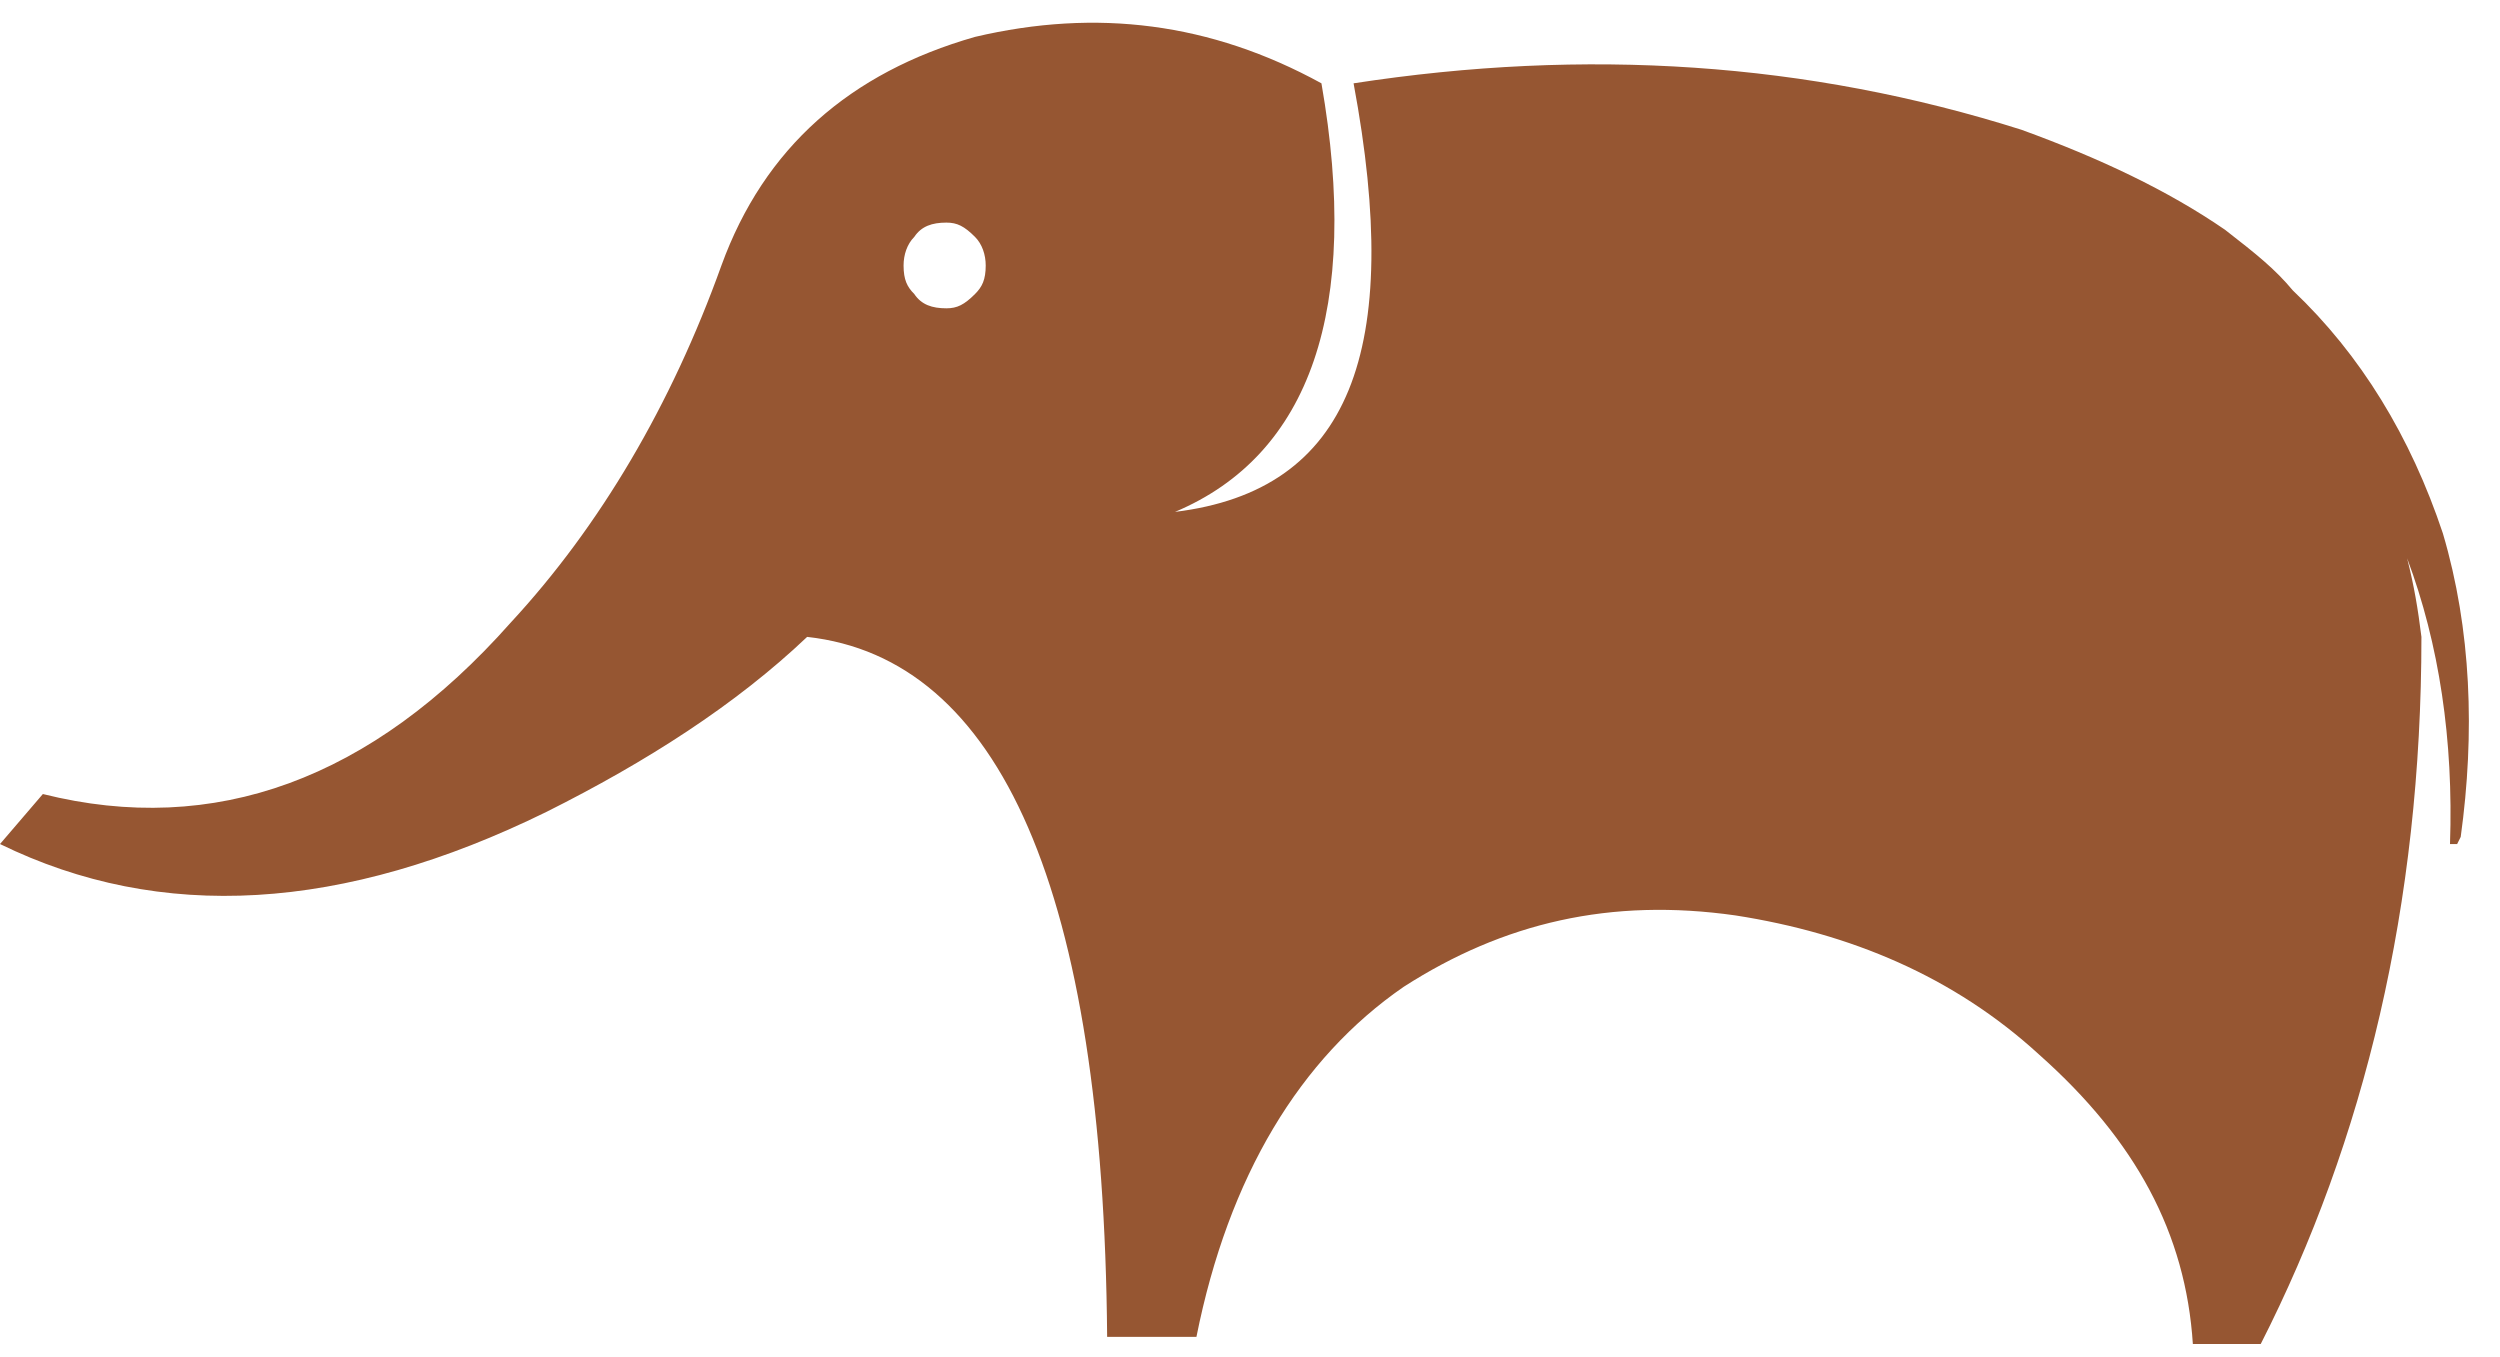 <svg xmlns="http://www.w3.org/2000/svg" width="70" height="38" viewBox="0 0 70 38"><path d="M26.5 5.6c.3 0 .5.1.8.4.2.2.3.5.3.8 0 .4-.1.6-.3.8-.3.3-.5.4-.8.4-.4 0-.7-.1-.9-.4-.2-.2-.3-.4-.3-.8 0-.3.1-.6.3-.8.2-.3.5-.4.9-.4M67.4 15c.9 2.4 1.3 5.1 1.2 8h.2l.1-.2c.4-2.9.3-5.8-.5-8.5-.9-2.7-2.3-5-4.2-6.8-.5-.6-1-1-1.9-1.7-1.6-1.1-3.5-2-5.7-2.8-6-1.9-12.2-2.3-18.7-1.3 1.4 7.5-.1 11.4-5 12 3.8-1.6 5.2-5.7 4.1-12C33.9 0 30.7-.4 27.3.4c-3.5 1-5.9 3.1-7.1 6.4-1.4 3.9-3.4 7.3-5.9 10-3.9 4.4-8.3 6-13.1 4.8L0 23c4.5 2.2 9.6 1.9 15.3-.9 2.8-1.4 5.3-3 7.3-4.9 5.4.6 8.3 7.1 8.4 19.6h2.5c.9-4.5 2.9-7.8 5.8-9.8 2.8-1.8 5.8-2.5 9.3-2 3.2.5 6.1 1.7 8.5 3.9 2.7 2.4 4.1 5 4.3 8.1h1.9c2.9-5.7 4.5-12.3 4.5-19.8-.1-.8-.2-1.4-.4-2.2" fill="#965632" mask="url(#mask-2)" transform="translate(0 .633)" fill-rule="evenodd"/></svg>
